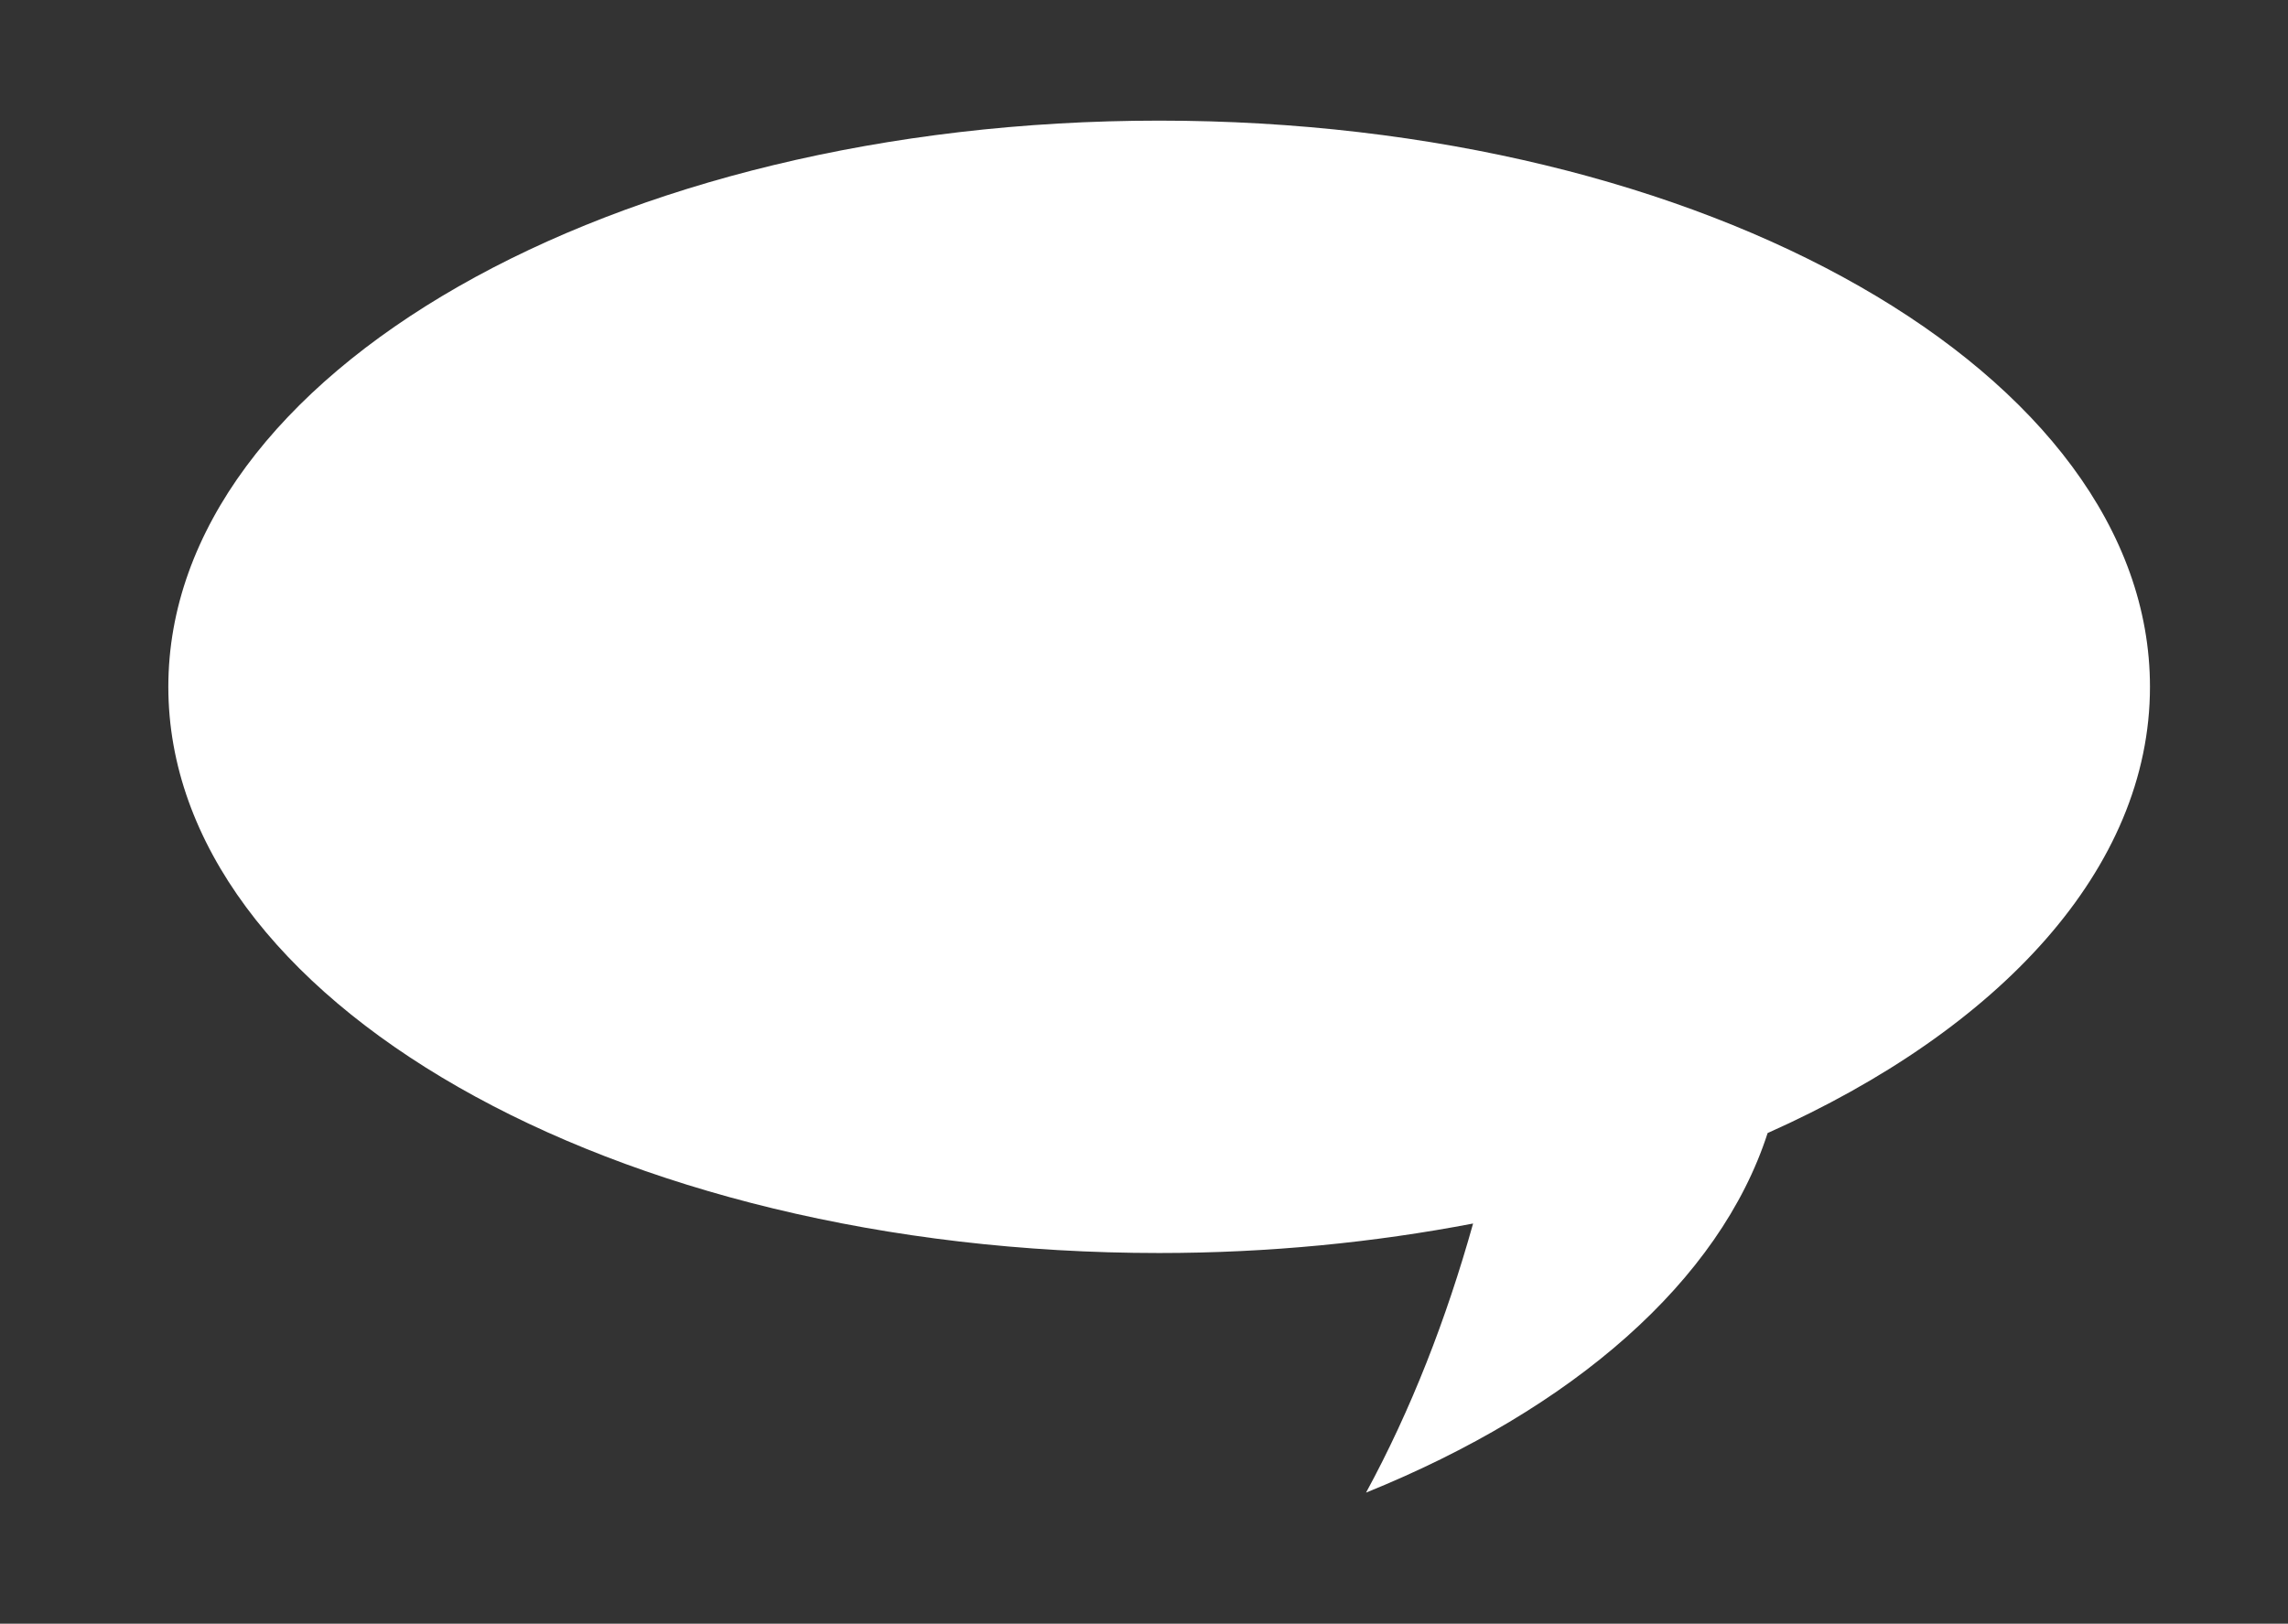 <?xml version="1.0" encoding="UTF-8" standalone="no"?>
<!DOCTYPE svg PUBLIC "-//W3C//DTD SVG 1.1//EN" "http://www.w3.org/Graphics/SVG/1.1/DTD/svg11.dtd">
<svg width="100%" height="100%" viewBox="0 0 355 252" version="1.1" xmlns="http://www.w3.org/2000/svg" xmlns:xlink="http://www.w3.org/1999/xlink" xml:space="preserve" xmlns:serif="http://www.serif.com/" style="fill-rule:evenodd;clip-rule:evenodd;stroke-linejoin:round;stroke-miterlimit:2;">
    <rect x="0" y="0" width="355" height="252" fill="#333333" stroke="none"/>
    <g transform="matrix(1,0,0,1,0,-848.559)">
        <g id="Listen-and-Translate" serif:id="Listen and Translate" transform="matrix(1,0,0,0.717,-12.294,846.491)">
            <rect x="12.294" y="2.881" width="354.279" height="350.84" style="fill:none;"/>
            <g transform="matrix(17.879,0,0,24.946,345.877,203.418)">
                <path d="M0,-2.079C0,-4.793 -3.85,-6.992 -8.598,-6.992C-13.347,-6.992 -17.197,-4.793 -17.197,-2.079C-17.197,0.635 -13.347,2.834 -8.598,2.834C-7.645,2.834 -6.731,2.742 -5.874,2.578C-6.106,3.406 -6.412,4.194 -6.803,4.913C-5.007,4.187 -3.733,3.077 -3.318,1.793C-1.302,0.894 0,-0.504 0,-2.079" style="fill:white;fill-rule:nonzero;"/>
            </g>
        </g>
    </g>
</svg>

